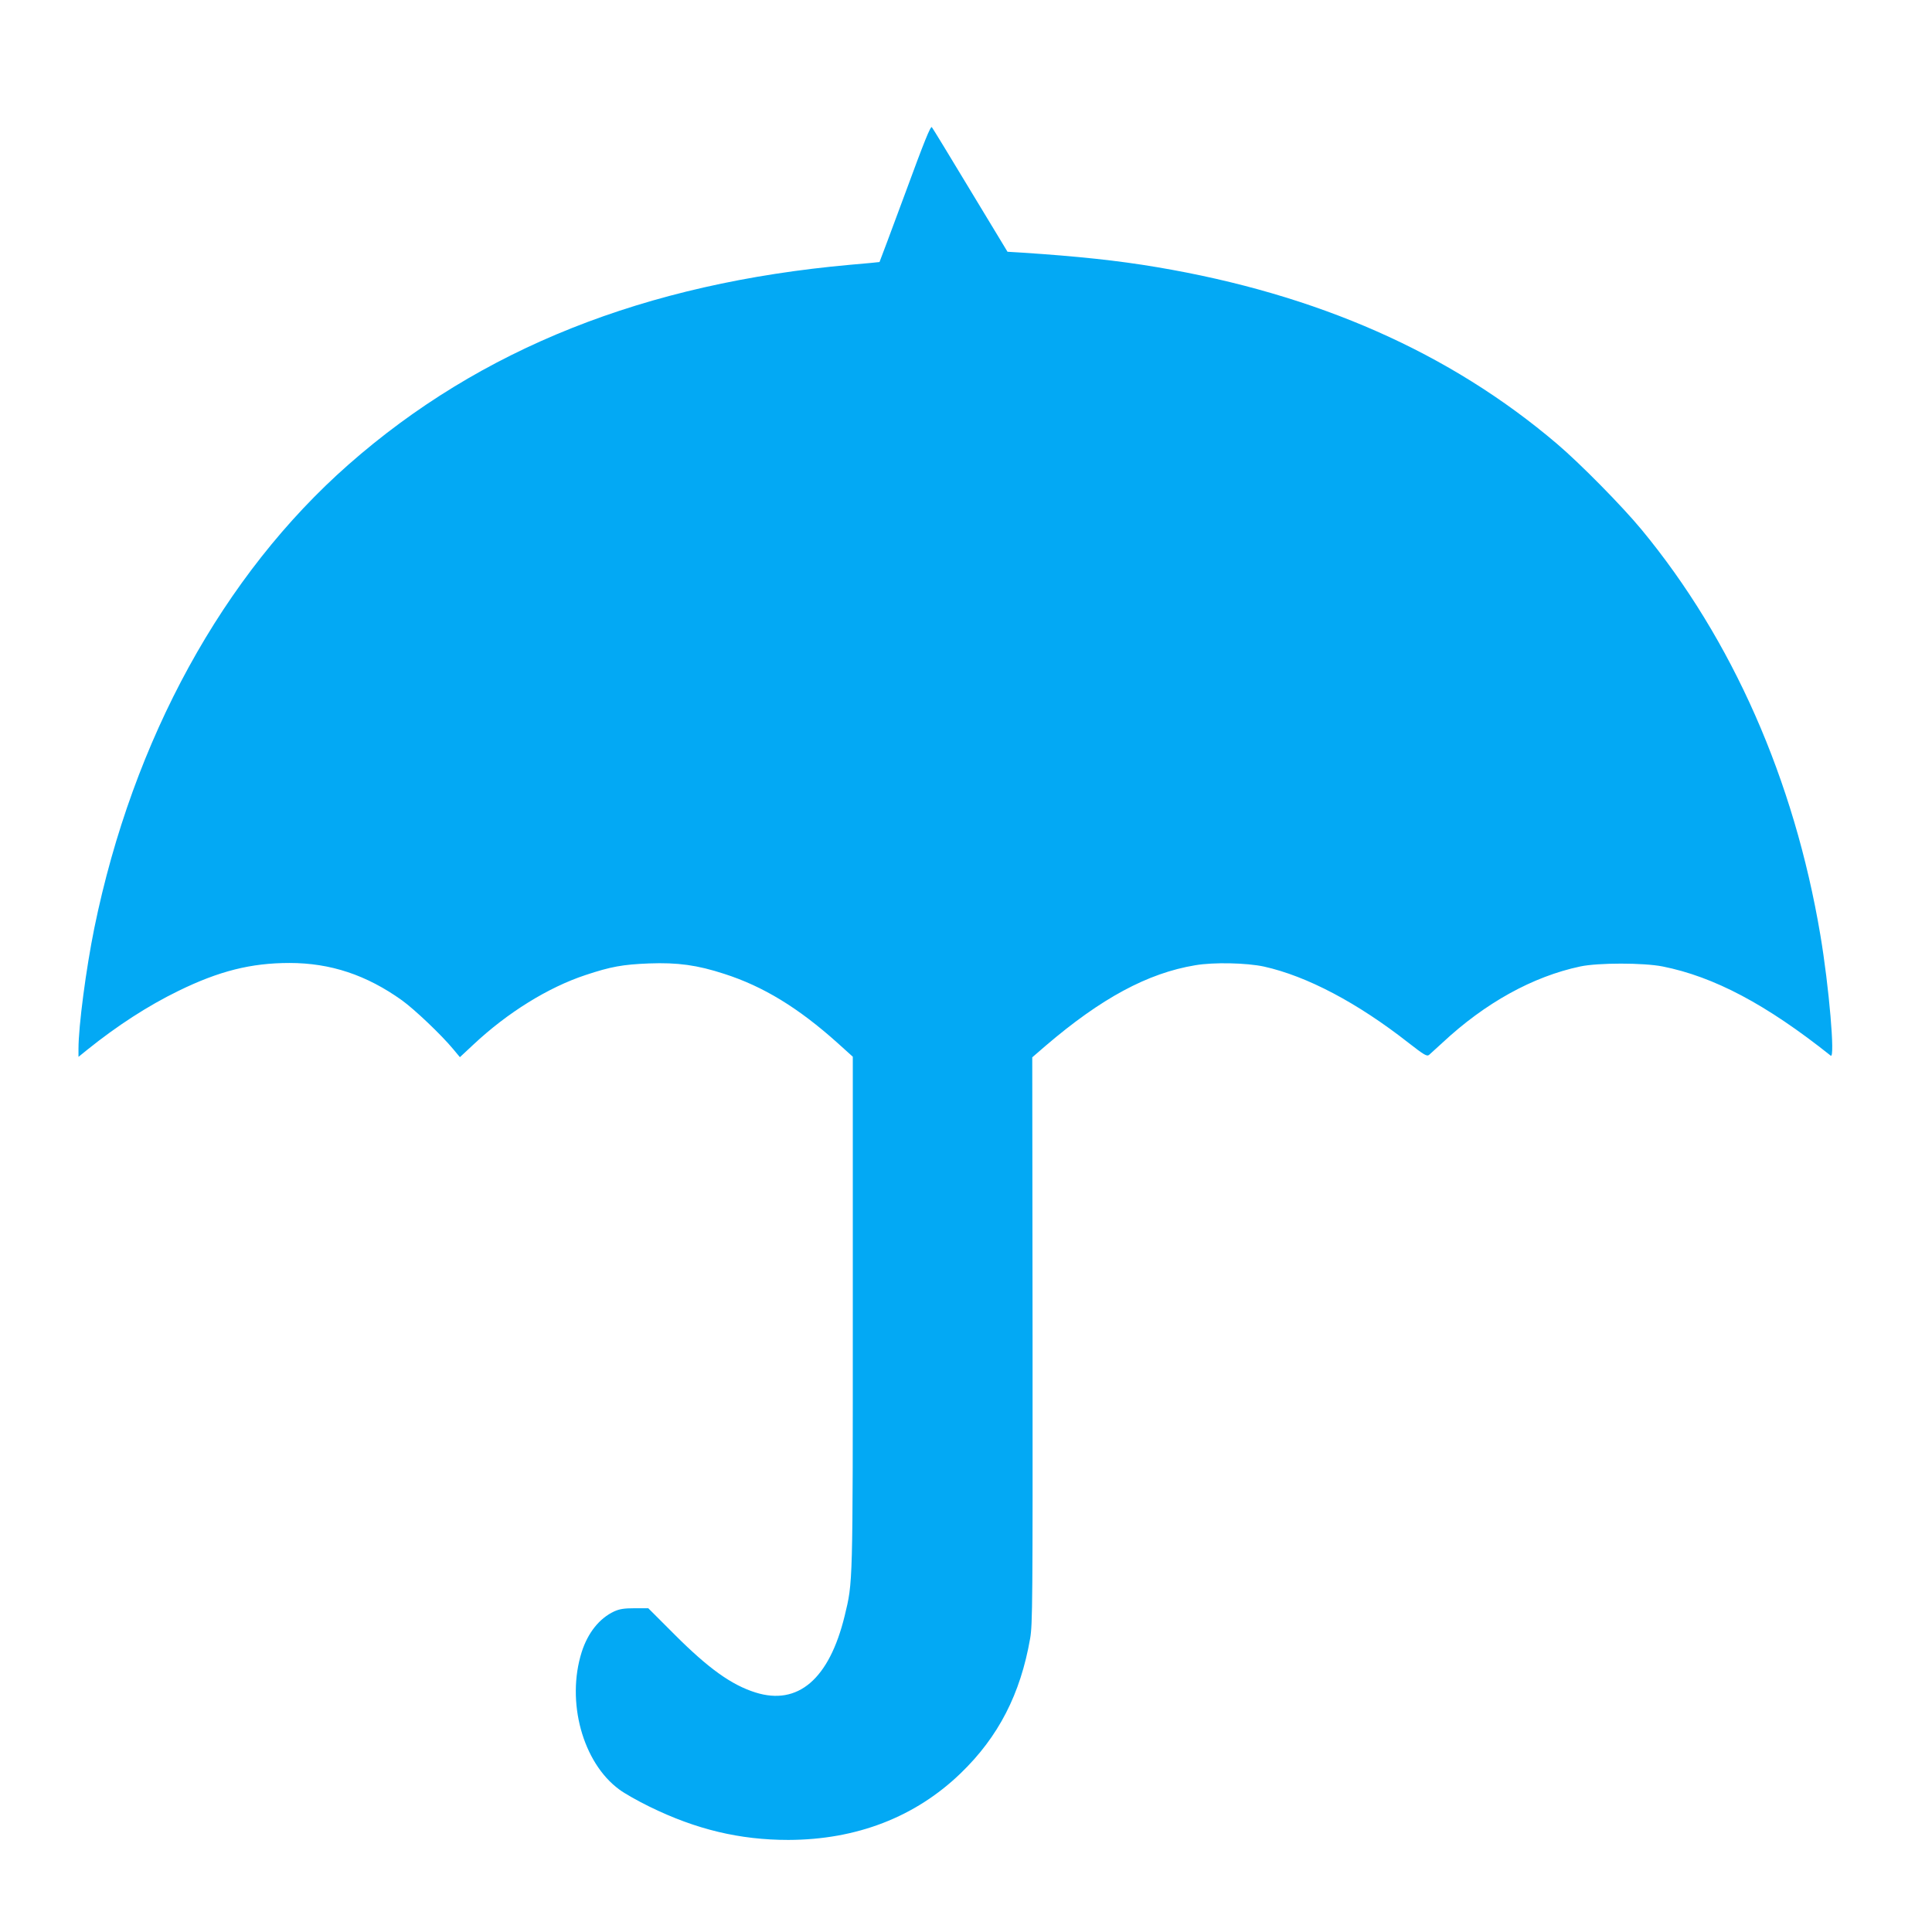 <?xml version="1.0" standalone="no"?>
<!DOCTYPE svg PUBLIC "-//W3C//DTD SVG 20010904//EN"
 "http://www.w3.org/TR/2001/REC-SVG-20010904/DTD/svg10.dtd">
<svg version="1.0" xmlns="http://www.w3.org/2000/svg"
 width="1280pt" height="1280pt" viewBox="0 0 1280 1280"
 preserveAspectRatio="xMidYMid meet">
<g transform="translate(0,1280) scale(0.1,-0.1)"
fill="#03a9f4" stroke="none">
<path d="M5997 11519 c-92 -249 -169 -454 -170 -455 -1 -1 -87 -9 -192 -18
-1363 -122 -2453 -556 -3325 -1323 -832 -732 -1429 -1820 -1685 -3071 -55
-271 -105 -650 -105 -800 l0 -54 58 47 c199 160 403 292 604 390 270 132 482
185 736 185 271 0 510 -79 746 -248 83 -60 260 -228 338 -322 l45 -54 89 83
c226 212 495 379 743 461 168 56 247 70 421 77 191 7 320 -11 498 -69 259 -83
491 -225 750 -457 l102 -92 0 -1689 c0 -1830 1 -1788 -54 -2016 -102 -418
-309 -596 -591 -507 -159 50 -311 159 -535 383 l-175 175 -90 0 c-71 0 -100
-5 -136 -21 -98 -46 -174 -141 -215 -269 -104 -328 6 -733 249 -911 33 -25
123 -76 201 -114 308 -151 598 -220 919 -220 452 1 842 152 1142 442 250 241
396 525 460 893 16 93 17 235 16 1975 l-2 1875 88 76 c368 315 677 482 992
534 122 21 341 16 456 -9 283 -63 618 -239 958 -506 103 -80 120 -90 135 -79
9 8 49 44 89 81 282 263 597 438 913 505 119 25 417 25 545 0 341 -68 687
-251 1114 -591 30 -24 -11 458 -69 801 -173 1027 -583 1957 -1185 2685 -130
157 -406 437 -560 568 -710 604 -1587 991 -2650 1170 -260 44 -526 72 -890 96
l-100 6 -245 405 c-135 224 -250 413 -256 420 -8 12 -50 -92 -177 -438z"/>
</g>
</svg>
